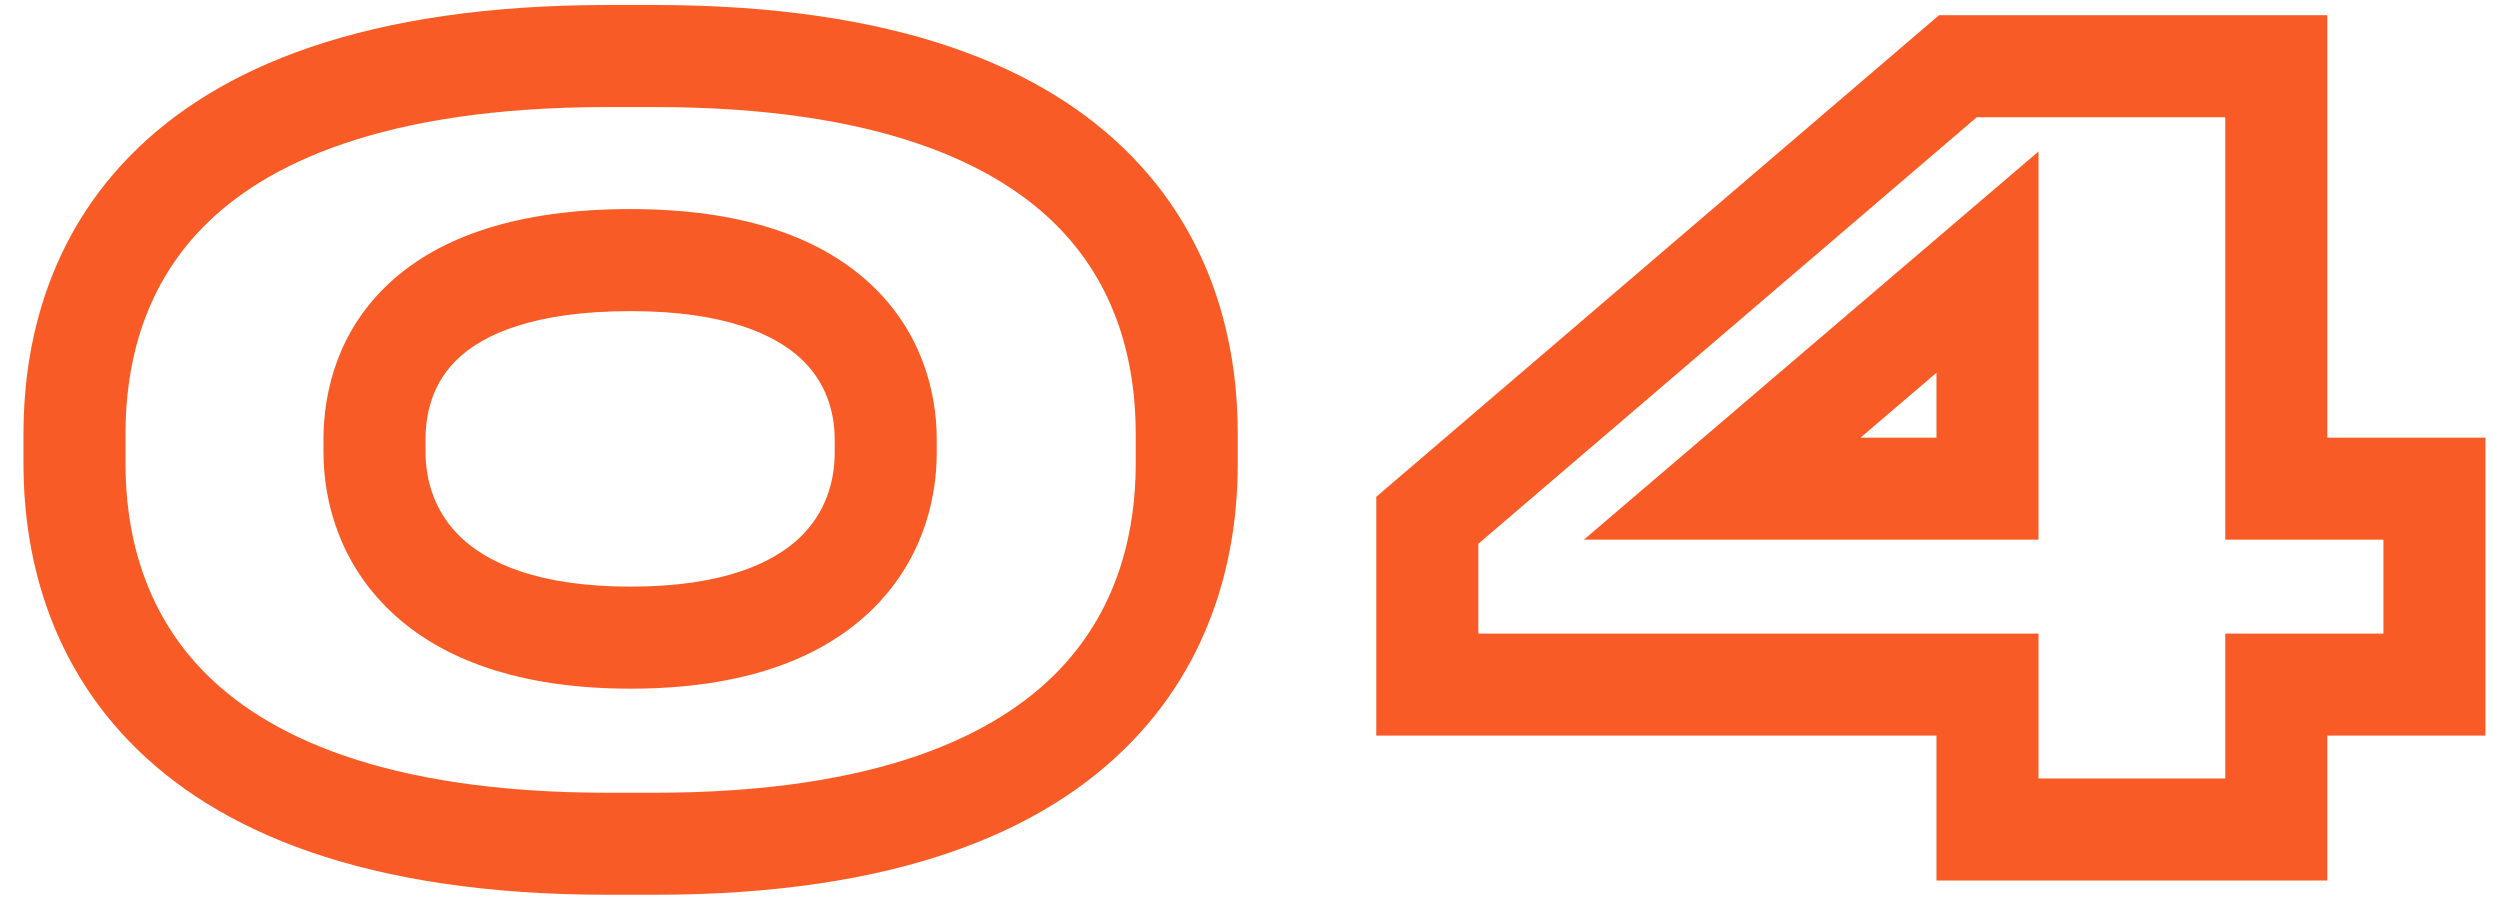 <?xml version="1.0" encoding="UTF-8"?> <svg xmlns="http://www.w3.org/2000/svg" width="98" height="36" viewBox="0 0 98 36" fill="none"><mask id="path-1-outside-1_3378_1732" maskUnits="userSpaceOnUse" x="0" y="-0.484" width="98" height="36" fill="black"><rect fill="white" y="-0.484" width="98" height="36"></rect><path d="M46.52 16.996V18.196C46.52 23.596 43.96 33.076 25.64 33.076H23.84C5.48 33.076 2.92 23.596 2.92 18.196V16.996C2.92 11.516 5.48 2.196 23.84 2.196H25.64C43.96 2.196 46.52 11.516 46.52 16.996ZM34.72 17.756V17.236C34.72 14.156 32.72 10.196 24.72 10.196C16.52 10.196 14.68 14.156 14.68 17.236V17.716C14.68 20.796 16.68 24.996 24.72 24.996C32.72 24.996 34.72 20.836 34.72 17.756ZM55.95 20.396L76.75 2.596H89.23V19.156H95.43V26.836H89.23V32.516H77.91V26.836H55.95V20.396ZM77.91 19.156V10.276L67.51 19.156H77.91Z"></path></mask><path d="M46.52 16.996H44.52V18.196H46.52H48.52V16.996H46.52ZM46.52 18.196H44.52C44.52 20.611 43.946 23.741 41.509 26.274C39.084 28.794 34.474 31.076 25.64 31.076V33.076V35.076C35.126 35.076 40.956 32.618 44.391 29.047C47.814 25.491 48.52 21.181 48.52 18.196H46.52ZM25.64 33.076V31.076H23.84V33.076V35.076H25.64V33.076ZM23.84 33.076V31.076C14.985 31.076 10.364 28.793 7.935 26.273C5.493 23.74 4.92 20.61 4.92 18.196H2.92H0.92C0.92 21.181 1.627 25.492 5.055 29.049C8.496 32.618 14.335 35.076 23.84 35.076V33.076ZM2.92 18.196H4.92V16.996H2.92H0.92V18.196H2.92ZM2.92 16.996H4.92C4.92 14.538 5.495 11.435 7.928 8.936C10.354 6.443 14.975 4.196 23.84 4.196V2.196V0.196C14.345 0.196 8.506 2.608 5.062 6.146C1.625 9.676 0.92 13.973 0.92 16.996H2.92ZM23.84 2.196V4.196H25.64V2.196V0.196H23.84V2.196ZM25.64 2.196V4.196C34.484 4.196 39.094 6.443 41.516 8.934C43.945 11.434 44.52 14.538 44.52 16.996H46.52H48.52C48.52 13.973 47.815 9.677 44.384 6.147C40.946 2.608 35.116 0.196 25.64 0.196V2.196ZM34.72 17.756H36.72V17.236H34.72H32.72V17.756H34.72ZM34.72 17.236H36.72C36.72 15.269 36.074 12.922 34.071 11.086C32.083 9.263 29.03 8.196 24.72 8.196V10.196V12.196C28.41 12.196 30.357 13.108 31.369 14.035C32.366 14.949 32.72 16.122 32.72 17.236H34.72ZM24.72 10.196V8.196C20.325 8.196 17.25 9.257 15.266 11.093C13.264 12.947 12.68 15.306 12.68 17.236H14.68H16.68C16.68 16.085 17.016 14.924 17.984 14.028C18.97 13.115 20.915 12.196 24.72 12.196V10.196ZM14.68 17.236H12.68V17.716H14.68H16.68V17.236H14.68ZM14.68 17.716H12.68C12.68 19.673 13.319 22.065 15.305 23.958C17.292 25.853 20.363 26.996 24.72 26.996V24.996V22.996C21.038 22.996 19.088 22.038 18.065 21.063C17.041 20.087 16.68 18.838 16.68 17.716H14.68ZM24.72 24.996V26.996C29.055 26.996 32.114 25.864 34.097 23.981C36.08 22.097 36.72 19.714 36.72 17.756H34.72H32.72C32.72 18.877 32.36 20.114 31.343 21.081C30.326 22.047 28.385 22.996 24.72 22.996V24.996ZM55.95 20.396L54.649 18.876L53.95 19.475V20.396H55.95ZM76.75 2.596V0.596H76.011L75.449 1.076L76.75 2.596ZM89.23 2.596H91.23V0.596H89.23V2.596ZM89.23 19.156H87.23V21.156H89.23V19.156ZM95.43 19.156H97.43V17.156H95.43V19.156ZM95.43 26.836V28.836H97.43V26.836H95.43ZM89.23 26.836V24.836H87.23V26.836H89.23ZM89.23 32.516V34.516H91.23V32.516H89.23ZM77.91 32.516H75.91V34.516H77.91V32.516ZM77.91 26.836H79.91V24.836H77.91V26.836ZM55.95 26.836H53.95V28.836H55.95V26.836ZM77.91 19.156V21.156H79.91V19.156H77.91ZM77.91 10.276H79.91V5.938L76.611 8.755L77.91 10.276ZM67.51 19.156L66.211 17.635L62.087 21.156H67.51V19.156ZM55.95 20.396L57.25 21.915L78.05 4.115L76.75 2.596L75.449 1.076L54.649 18.876L55.95 20.396ZM76.75 2.596V4.596H89.23V2.596V0.596H76.75V2.596ZM89.23 2.596H87.23V19.156H89.23H91.23V2.596H89.23ZM89.23 19.156V21.156H95.43V19.156V17.156H89.23V19.156ZM95.43 19.156H93.43V26.836H95.43H97.43V19.156H95.43ZM95.43 26.836V24.836H89.23V26.836V28.836H95.43V26.836ZM89.23 26.836H87.23V32.516H89.23H91.23V26.836H89.23ZM89.23 32.516V30.516H77.91V32.516V34.516H89.23V32.516ZM77.91 32.516H79.91V26.836H77.91H75.91V32.516H77.91ZM77.91 26.836V24.836H55.95V26.836V28.836H77.91V26.836ZM55.95 26.836H57.95V20.396H55.95H53.95V26.836H55.95ZM77.91 19.156H79.91V10.276H77.91H75.91V19.156H77.91ZM77.91 10.276L76.611 8.755L66.211 17.635L67.51 19.156L68.808 20.677L79.208 11.797L77.91 10.276ZM67.51 19.156V21.156H77.91V19.156V17.156H67.51V19.156Z" fill="#F85B25" mask="url(#path-1-outside-1_3378_1732)"></path></svg> 